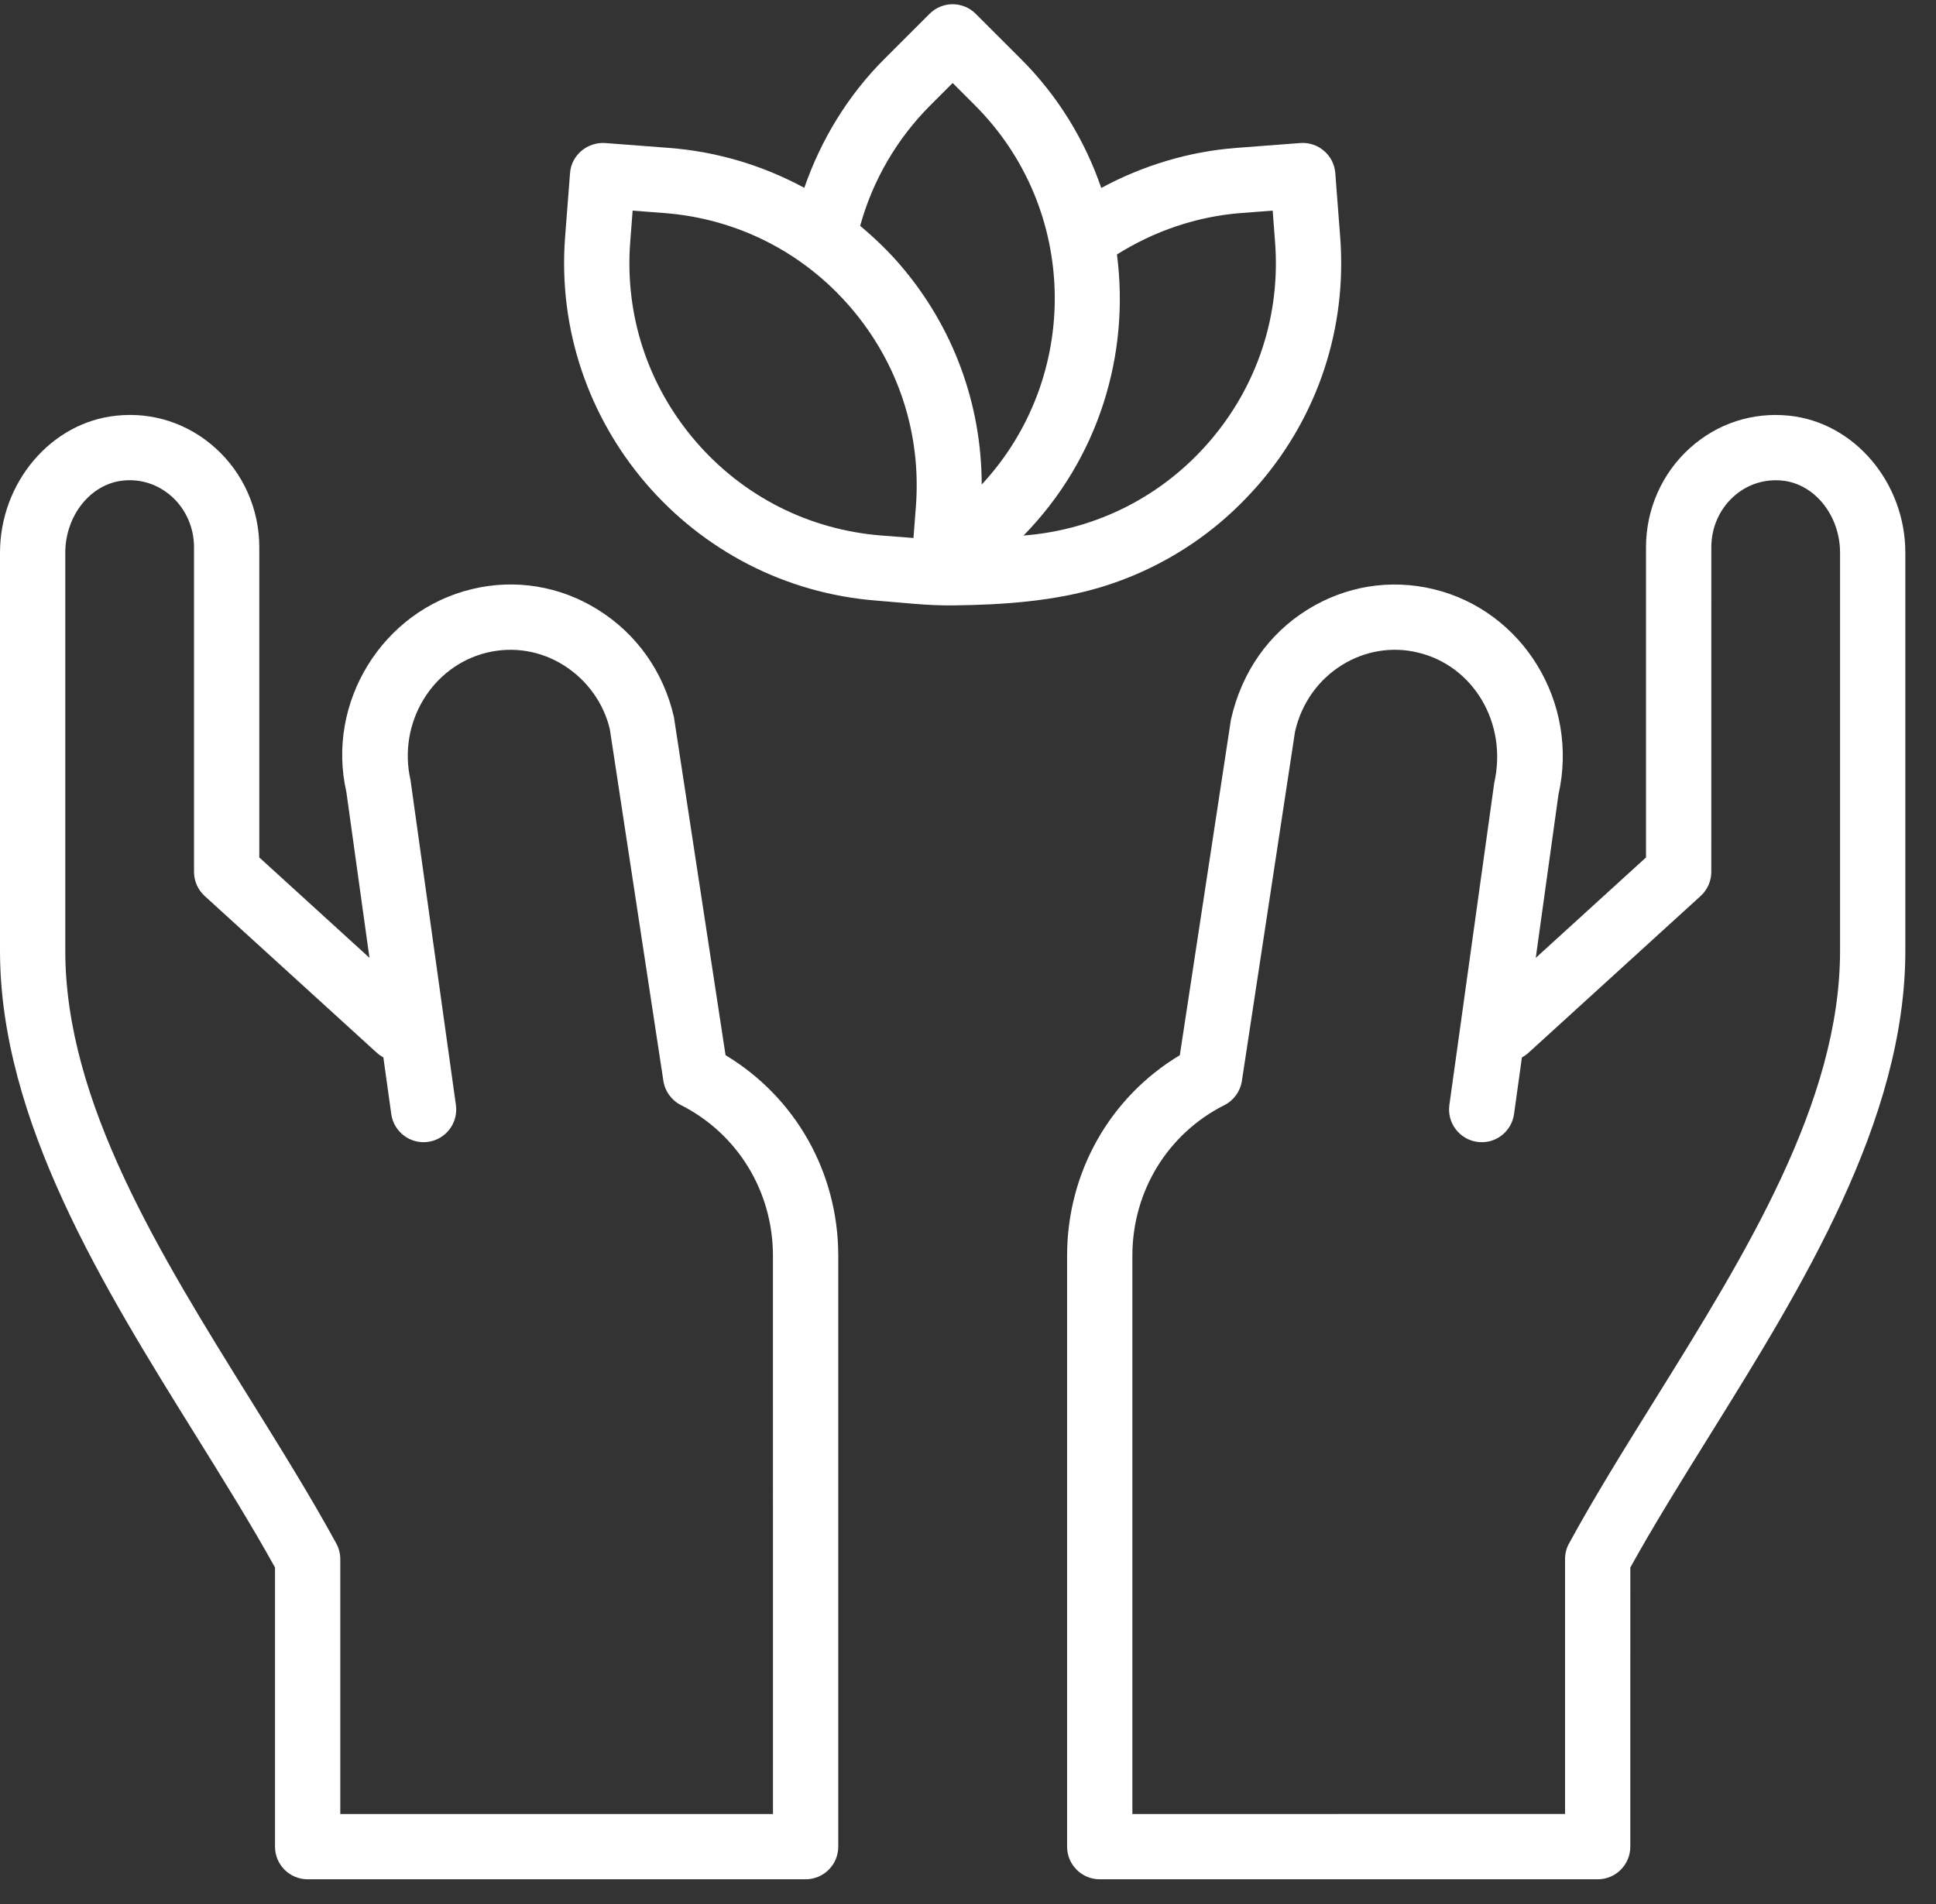 <svg width="61" height="60" viewBox="0 0 61 60" fill="none" xmlns="http://www.w3.org/2000/svg">
<rect x="0" y="0" width="61" height="60" fill="#333333" stroke="none"/>
<path d="M56.37 13.099C55.219 12.98 54.104 13.344 53.242 14.123C52.366 14.913 51.863 16.05 51.863 17.241V27.02L48.389 30.185L49.104 25.041C49.762 22.146 47.991 19.241 45.159 18.564C43.795 18.238 42.395 18.468 41.2 19.209C39.976 19.97 39.123 21.175 38.785 22.674L37.174 33.252C34.969 34.575 33.622 36.949 33.622 39.572V58.193C33.622 58.761 34.083 59.221 34.651 59.221H50.34C50.908 59.221 51.368 58.761 51.368 58.193L51.369 49.395C52.114 48.052 52.97 46.675 53.874 45.222C56.761 40.579 60.034 35.316 60.034 29.962V17.42C60.034 15.207 58.425 13.309 56.37 13.099L56.37 13.099ZM57.977 29.962C57.977 34.728 55.003 39.511 52.126 44.135C51.156 45.695 50.239 47.169 49.438 48.637C49.354 48.789 49.312 48.958 49.312 49.13V57.163L35.679 57.164V39.571C35.679 37.546 36.789 35.727 38.578 34.825C38.875 34.675 39.081 34.389 39.13 34.061L40.804 23.055C41.005 22.17 41.532 21.424 42.286 20.955C43.01 20.506 43.861 20.366 44.679 20.564C46.422 20.98 47.507 22.784 47.081 24.67L45.667 34.822C45.59 35.385 45.982 35.904 46.544 35.983C47.111 36.064 47.626 35.667 47.705 35.106L47.953 33.321C48.028 33.281 48.098 33.231 48.164 33.172L53.584 28.235C53.798 28.039 53.92 27.763 53.92 27.474L53.921 17.24C53.921 16.63 54.175 16.05 54.62 15.649C55.044 15.265 55.592 15.088 56.16 15.145C57.179 15.249 57.977 16.248 57.977 17.419L57.977 29.962Z" fill="white"/>
<path d="M22.861 33.251L21.235 22.6C20.911 21.174 20.058 19.97 18.833 19.209C17.641 18.466 16.233 18.236 14.875 18.563C12.041 19.241 10.271 22.146 10.913 24.955L11.641 30.183L8.17 27.02L8.17 17.241C8.17 16.049 7.668 14.913 6.792 14.123C5.929 13.343 4.815 12.977 3.665 13.099C1.61 13.309 0 15.207 0 17.42V29.963C0 35.315 3.273 40.578 6.16 45.22C7.063 46.673 7.92 48.05 8.665 49.395V58.193C8.665 58.76 9.125 59.221 9.693 59.221H25.384C25.952 59.221 26.412 58.76 26.412 58.193L26.412 39.571C26.412 36.949 25.064 34.576 22.86 33.251L22.861 33.251ZM24.355 57.165H10.722V49.132C10.722 48.959 10.678 48.791 10.596 48.639C9.795 47.171 8.878 45.697 7.907 44.135C5.031 39.51 2.057 34.727 2.057 29.962V17.42C2.057 16.248 2.855 15.249 3.874 15.145C4.437 15.083 4.988 15.265 5.414 15.649C5.858 16.05 6.113 16.63 6.113 17.241V27.474C6.113 27.764 6.235 28.04 6.449 28.235L11.869 33.172C11.934 33.231 12.005 33.281 12.079 33.319L12.328 35.106C12.406 35.669 12.927 36.062 13.488 35.983C14.051 35.904 14.443 35.384 14.365 34.822L12.935 24.584C12.525 22.784 13.61 20.979 15.354 20.563C16.176 20.368 17.024 20.506 17.747 20.955C18.501 21.424 19.027 22.17 19.215 22.982L20.902 34.061C20.952 34.389 21.158 34.674 21.455 34.824C23.242 35.727 24.354 37.546 24.354 39.571L24.355 57.165Z" fill="white"/>
<path d="M39.685 15.235C41.543 13.071 42.444 10.312 42.227 7.47L42.073 5.454C42.03 4.888 41.532 4.464 40.968 4.507L38.953 4.661C37.455 4.776 36.009 5.215 34.699 5.923C34.188 4.44 33.354 3.045 32.173 1.864L30.743 0.435C30.341 0.033 29.691 0.033 29.289 0.435L27.859 1.864C26.716 3.007 25.868 4.403 25.342 5.919C24.04 5.215 22.599 4.777 21.079 4.661L19.064 4.507C18.505 4.472 18.003 4.887 17.961 5.454L17.805 7.47C17.356 13.339 21.766 18.48 27.635 18.928C28.428 18.989 29.204 19.086 30.003 19.078C31.574 19.061 33.211 18.954 34.722 18.492C36.078 18.078 37.344 17.39 38.429 16.479C38.881 16.099 39.299 15.681 39.685 15.235L39.685 15.235ZM29.314 3.318L30.016 2.616L30.719 3.318C34.002 6.602 34.068 11.894 30.932 15.269C30.928 12.731 30.038 10.301 28.368 8.354C27.978 7.9 27.551 7.493 27.102 7.117C27.496 5.687 28.259 4.373 29.314 3.318L29.314 3.318ZM28.858 15.963L28.782 16.953L27.793 16.877C25.497 16.701 23.408 15.643 21.909 13.896C20.41 12.148 19.681 9.923 19.857 7.628L19.933 6.637L20.923 6.713C23.219 6.888 25.308 7.947 26.806 9.694C28.305 11.441 29.034 13.667 28.858 15.963L28.858 15.963ZM32.25 16.876C34.627 14.447 35.603 11.161 35.193 8.019C36.371 7.279 37.711 6.82 39.11 6.713L40.1 6.637L40.175 7.627C40.352 9.922 39.623 12.148 38.123 13.896C36.627 15.64 34.541 16.698 32.249 16.876L32.25 16.876Z" fill="white"/>
</svg>
